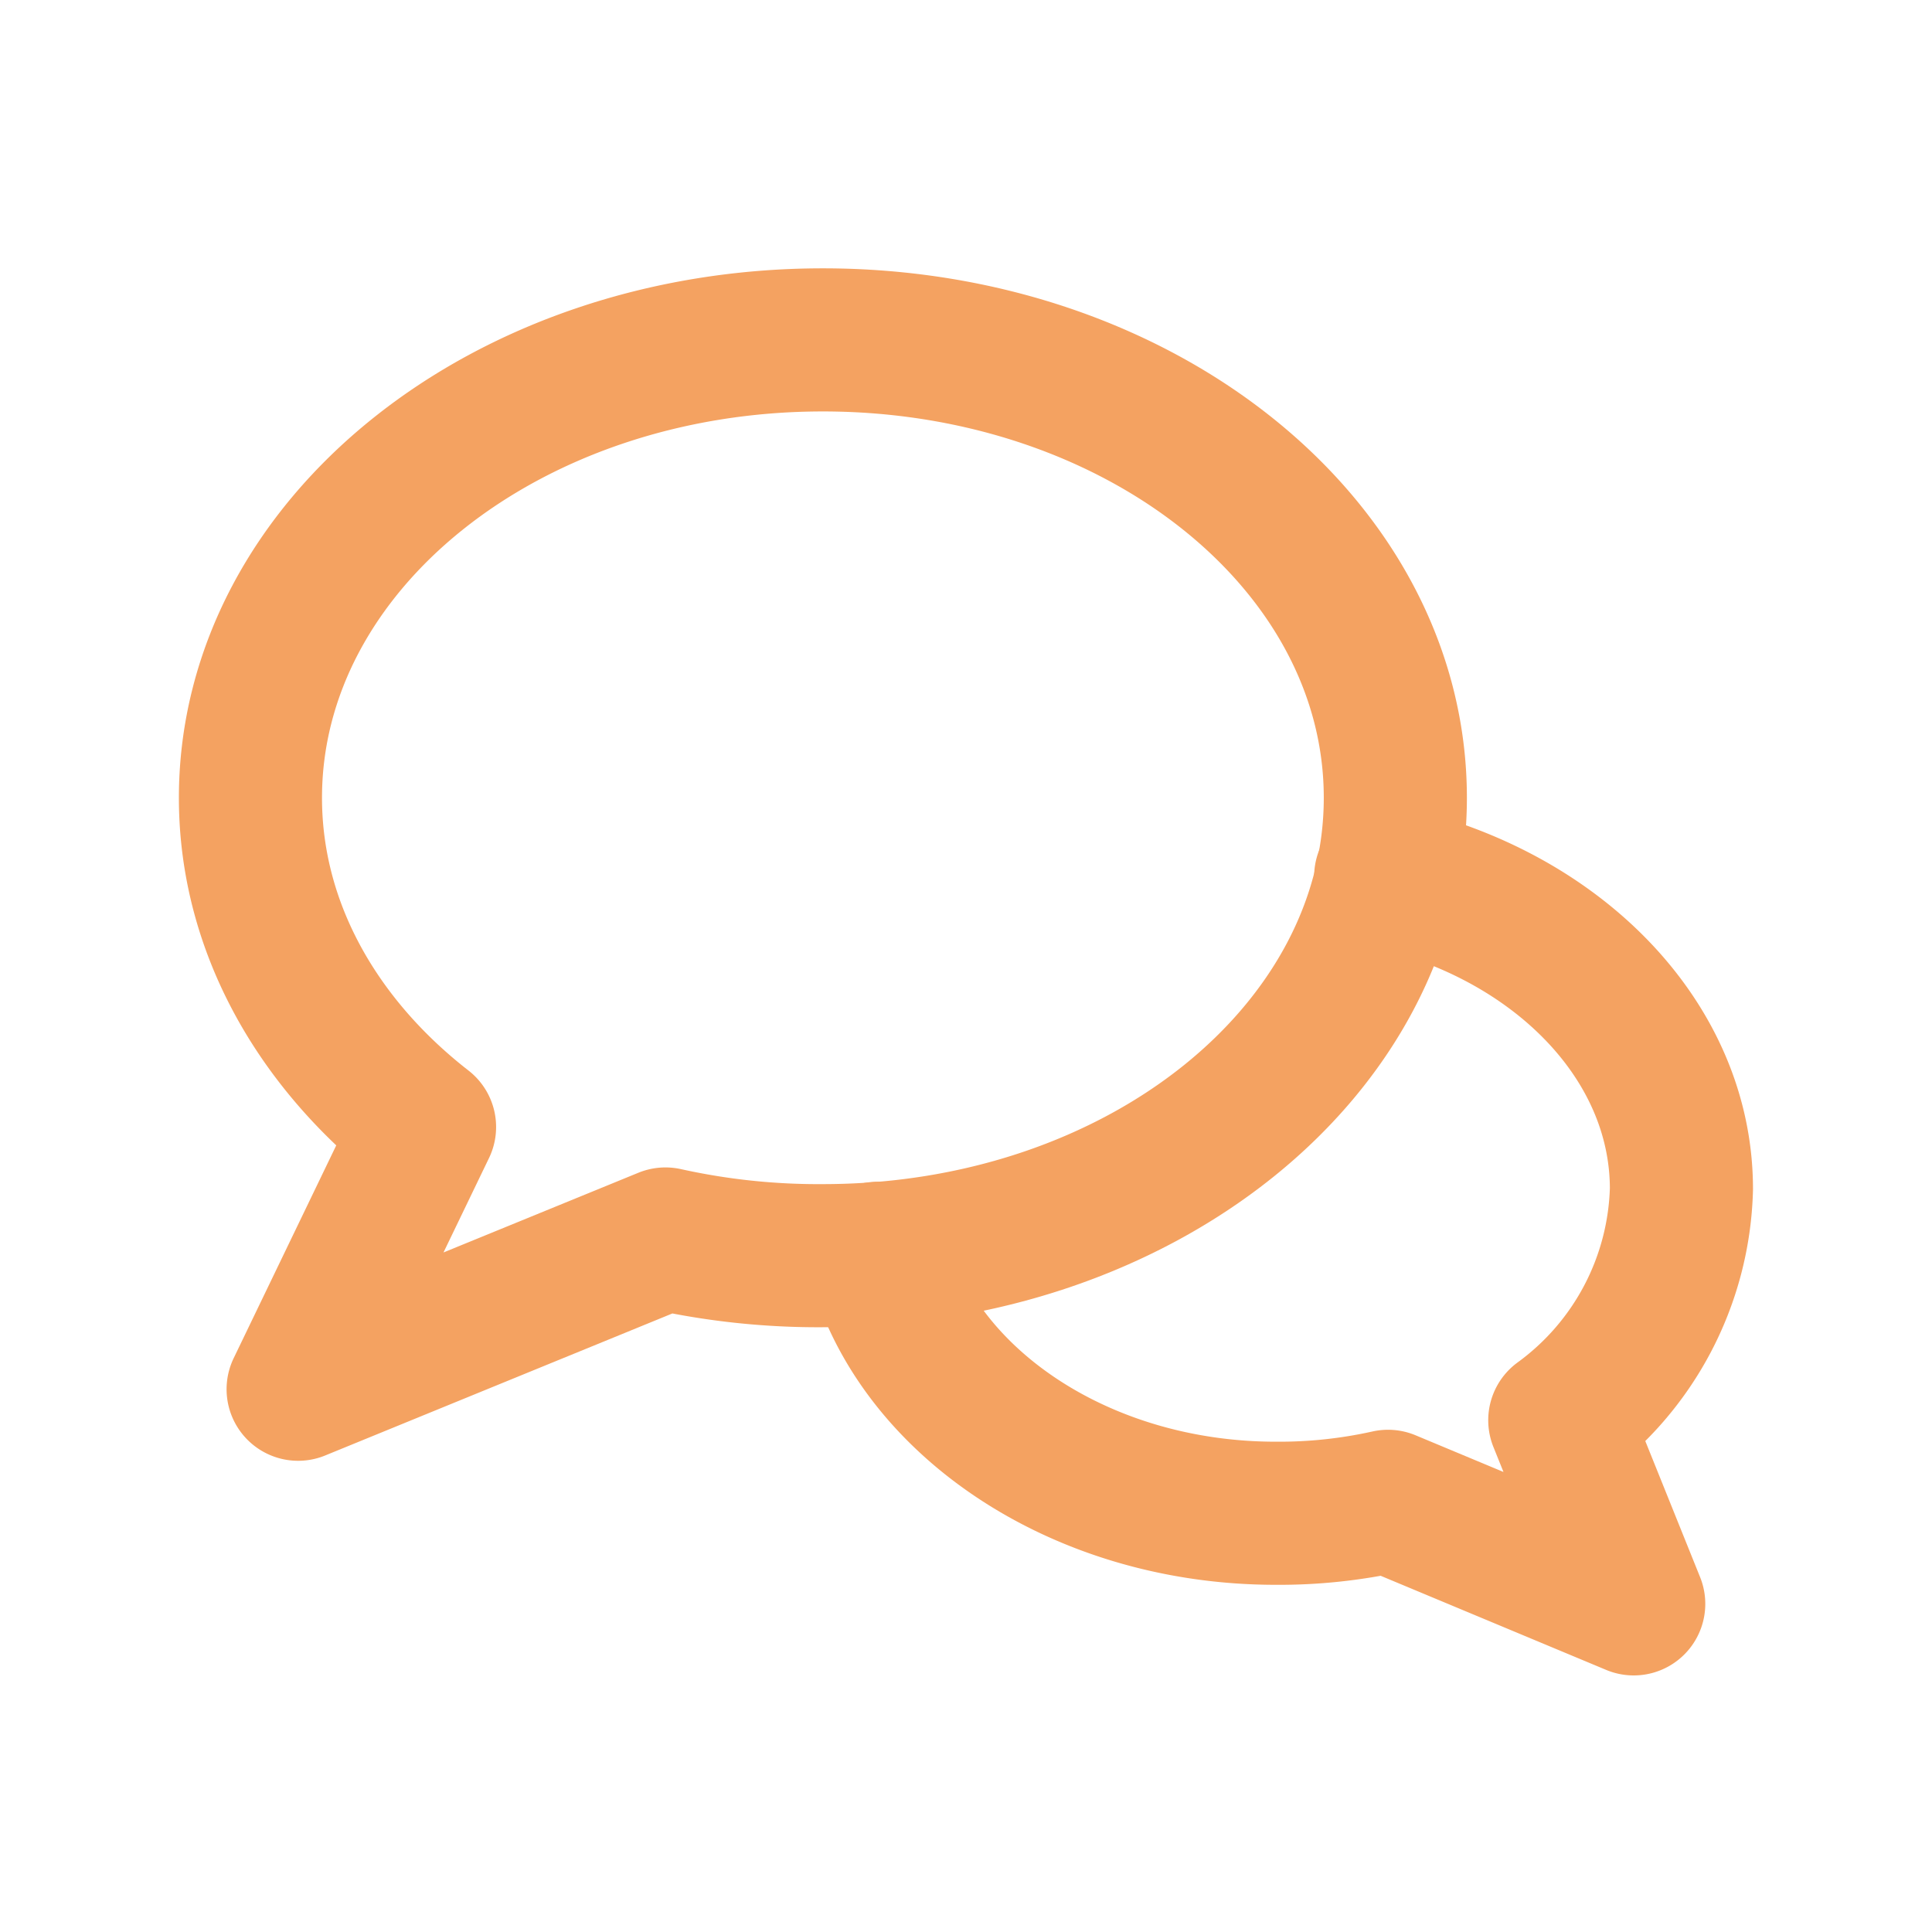 <svg xmlns="http://www.w3.org/2000/svg" width="108" height="108" viewBox="0 0 108 108">
  <g id="Chats" transform="translate(-401 -2149)">
    <g id="Orion_chats" transform="translate(415 2168)">
      <path id="layer2" d="M56.7,28.5c9.6,2.133,16.531,9.2,16.531,17.464a16.531,16.531,0,0,1-6.8,12.932l4.133,10.265L56.83,63.429a28,28,0,0,1-6.266.667C39.632,64.1,30.433,57.83,28.3,49.564" transform="translate(6.762 1.496)" fill="none" stroke="#f4a261" stroke-linecap="round" stroke-linejoin="round" stroke-width="8"/>
      <path id="layer1" d="M4.666,64.659,25.2,56.26a39.462,39.462,0,0,0,8.8.933c17.731,0,32-11.465,32-25.6S51.727,6,34,6,2,17.465,2,31.6c0,7.2,3.733,13.732,9.732,18.4Z" transform="translate(-2 -6)" fill="none" stroke="#f4a261" stroke-linecap="round" stroke-linejoin="round" stroke-width="8"/>
    </g>
    <rect id="Rectangle_10" data-name="Rectangle 10" width="108" height="108" transform="translate(401 2149)" fill="none"/>
  </g>
</svg>
